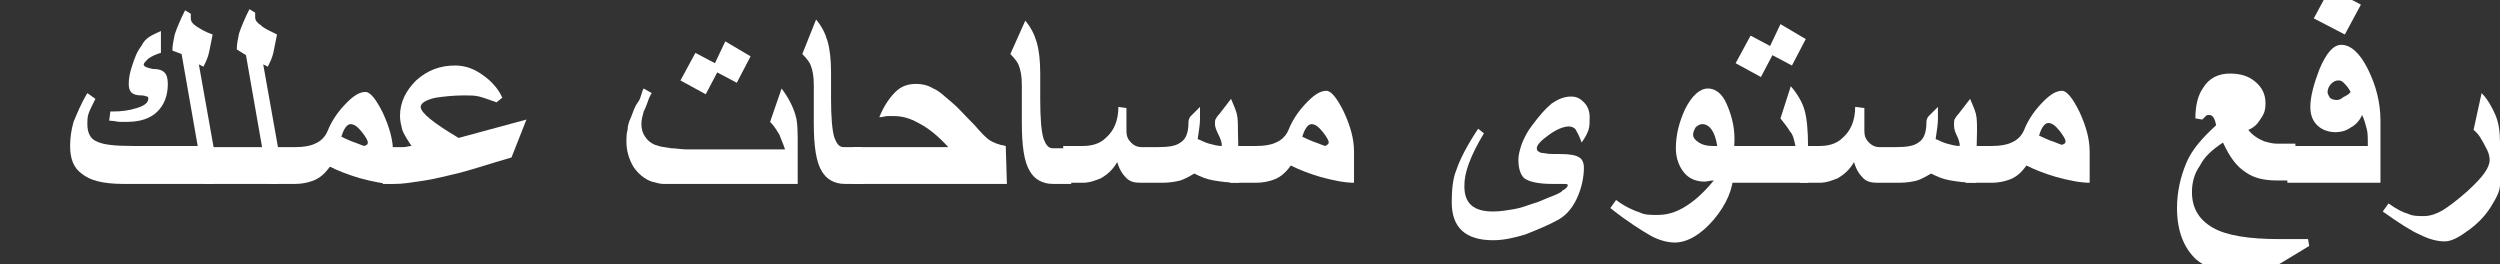<?xml version="1.0" encoding="utf-8"?>
<!-- Generator: Adobe Illustrator 25.2.3, SVG Export Plug-In . SVG Version: 6.00 Build 0)  -->
<svg version="1.1" id="Layer_1" xmlns="http://www.w3.org/2000/svg" xmlns:xlink="http://www.w3.org/1999/xlink" x="0px" y="0px"
	 viewBox="0 0 217.5 23" style="enable-background:new 0 0 217.5 23;" xml:space="preserve">
<rect x="0" y="0" width="217.5" height="23" fill="#333333" stroke="none"/>
<style type="text/css">
	.st0{fill:#FFFFFF;}
</style>
<g>
	<path class="st0" d="M18.6,16l-7.9,0c-1.7,0-2.9-0.3-3.6-0.9c-0.7-0.5-1-1.3-1-2.4c0-0.7,0.1-1.4,0.3-2.1C6.7,9.9,7,9.1,7.6,8.1
		l0.7,0.5C8,9.2,7.8,9.6,7.7,9.9c-0.1,0.3-0.1,0.6-0.1,0.9c0,0.8,0.3,1.3,0.8,1.5c0.6,0.3,1.6,0.4,3.2,0.4l5.6,0l-1.4-8L15,4.4
		c0-0.5,0.1-0.9,0.2-1.4c0.2-0.6,0.5-1.3,0.9-2.1l0.5,0.3c0,0,0,0.2,0,0.4c0,0.3,0.2,0.5,0.5,0.7c0.3,0.2,0.8,0.5,1.4,0.7
		c-0.1,0.5-0.2,1-0.3,1.5s-0.3,0.9-0.5,1.3l-0.4-0.2l1.3,7.3L18.6,16z M14.6,7.3c0,1-0.3,1.8-0.9,2.4c-0.6,0.6-1.5,0.9-2.6,0.9
		c-0.3,0-0.5,0-0.7,0c-0.2,0-0.5-0.1-0.9-0.1l0.1-0.8l0.2,0c0.8,0,1.5-0.1,2.1-0.3c0.7-0.2,1-0.5,1-0.8c0-0.1,0-0.2-0.1-0.2
		s-0.2-0.1-0.5-0.1c-0.8,0-1.1-0.3-1.1-1c0-0.5,0.1-1,0.3-1.6c0.2-0.6,0.4-1.2,0.8-1.7c0.2-0.4,0.4-0.6,0.7-0.8s0.6-0.3,1-0.5
		c0,0.3,0,0.6,0,1c0,0.4,0,0.7,0,0.9c-0.4,0.1-0.8,0.3-1.1,0.5c-0.2,0.2-0.4,0.4-0.4,0.5c0,0.2,0.3,0.3,0.8,0.4c0.5,0,0.8,0.1,1,0.3
		S14.6,6.8,14.6,7.3z"/>
	<path class="st0" d="M24.2,16l-6.4,0l0-3.2l5,0l-1.4-8l-0.8-0.5c0-0.5,0.1-0.9,0.2-1.4c0.2-0.6,0.5-1.3,0.9-2.1l0.5,0.3
		c0,0,0,0.2,0,0.4c0,0.3,0.2,0.5,0.5,0.7C23,2.5,23.5,2.7,24.1,3c-0.1,0.5-0.2,1-0.3,1.5s-0.3,0.9-0.5,1.3l-0.4-0.2l1.3,7.3L24.2,16
		z"/>
	<path class="st0" d="M34.2,16c-0.8,0-1.8-0.2-2.9-0.5c-1-0.3-1.8-0.6-2.6-1c-0.5,0.7-1,1.1-1.7,1.3c-0.3,0.1-0.8,0.2-1.3,0.2
		l-2.3,0l0-3.2l2.3,0c0.7,0,1.3-0.1,1.7-0.3c0.5-0.2,0.9-0.6,1.1-1.1c0.4-1,1-1.8,1.7-2.5c0.6-0.6,1.1-0.9,1.6-0.9
		c0.4,0,0.9,0.6,1.5,1.8c0.6,1.3,0.9,2.4,0.9,3.5L34.2,16z M32,12.4c0-0.2-0.2-0.5-0.5-0.9c-0.4-0.5-0.7-0.7-1-0.7
		c-0.3,0-0.6,0.4-0.8,1.1c0.4,0.2,0.7,0.3,0.9,0.4c0.6,0.2,1,0.4,1.1,0.4C31.9,12.6,32,12.6,32,12.4z"/>
	<path class="st0" d="M45.8,10.4l-1.3,3.3c-2.1,0.6-3.8,1.2-5.2,1.5c-1.2,0.3-2.2,0.5-3,0.6C35.6,15.9,35,16,34.4,16l-1.1,0l0-3.2
		l1.3,0c0.2,0,0.4,0,0.5,0c0.2,0,0.5-0.1,0.7-0.1c-0.4-0.6-0.7-1.1-0.8-1.4c-0.1-0.4-0.2-0.8-0.2-1.2c0-1.2,0.5-2.2,1.4-3.1
		c1-0.9,2.1-1.3,3.4-1.3c0.9,0,1.7,0.3,2.5,0.9c0.7,0.5,1.3,1.2,1.6,1.9l-0.5,0.4c-0.6-0.2-1.1-0.4-1.5-0.5
		c-0.4-0.1-0.8-0.1-1.3-0.1c-1,0-1.8,0.1-2.5,0.2c-0.9,0.2-1.3,0.5-1.3,0.8c0,0.5,1.1,1.4,3.3,2.7L45.8,10.4z"/>
	<path class="st0" d="M69.4,16l-9.8,0c-0.5,0-0.9,0-1.2,0c-0.3,0-0.5,0-0.7,0c-0.3,0-0.6-0.1-1-0.2c-0.6-0.2-1.2-0.7-1.6-1.3
		c-0.4-0.7-0.6-1.4-0.6-2.2c0-0.3,0-0.7,0.1-1c0-0.3,0.1-0.7,0.3-1.1c0.2-0.5,0.3-0.9,0.6-1.3S55.8,8,56,7.7l0.7,0.4
		c-0.2,0.3-0.3,0.6-0.4,0.9c-0.1,0.3-0.2,0.5-0.3,0.7c-0.1,0.4-0.2,0.7-0.2,1.1c0,0.4,0.1,0.8,0.4,1.2c0.3,0.4,0.7,0.6,1.1,0.7
		c0.3,0.1,0.6,0.1,1.1,0.2c0.4,0,0.9,0.1,1.4,0.1l8.5,0c-0.2-0.6-0.4-1-0.5-1.3c-0.2-0.3-0.4-0.7-0.8-1.1L68,7.7
		c0.6,0.8,1,1.6,1.2,2.3c0.2,0.6,0.2,1.5,0.2,2.7L69.4,16z M65.3,4.9l-1.2,2.3l-1.7-0.9l-1,1.9L59.2,7l1.3-2.4l1.7,0.9l0.9-1.9
		L65.3,4.9z"/>
	<path class="st0" d="M75.1,16l-1.6,0c-0.9,0-1.6-0.4-2-1.1c-0.5-0.8-0.7-2.2-0.7-4.2l0-3.3c0-0.8-0.1-1.3-0.3-1.8
		c-0.1-0.2-0.3-0.5-0.7-0.9L71,1.7c0.5,0.6,0.8,1.2,1,1.9c0.2,0.7,0.3,1.6,0.3,2.7l0,2.3c0,1.6,0.1,2.8,0.3,3.4
		c0.2,0.5,0.4,0.8,0.8,0.8l1.6,0L75.1,16z"/>
	<path class="st0" d="M87.6,16l-13.4,0l0-3.2l8.3,0c-0.9-1-1.8-1.7-2.6-2.1c-0.7-0.4-1.4-0.6-2.1-0.6c-0.2,0-0.4,0-0.6,0
		s-0.4,0.1-0.7,0.1c0.4-1,0.9-1.7,1.4-2.2c0.5-0.5,1.1-0.7,1.8-0.7c0.5,0,1,0.1,1.5,0.4c0.5,0.2,1,0.7,1.6,1.2c0.5,0.4,1.1,1.1,2,2
		c0.6,0.7,1,1.1,1.3,1.3c0.3,0.2,0.8,0.4,1.4,0.5L87.6,16z"/>
	<path class="st0" d="M93.2,16l-1.6,0c-0.9,0-1.6-0.4-2-1.1c-0.5-0.8-0.7-2.2-0.7-4.2l0-3.3c0-0.8-0.1-1.3-0.3-1.8
		c-0.1-0.2-0.3-0.5-0.7-0.9l1.3-2.9c0.5,0.6,0.8,1.2,1,1.9c0.2,0.7,0.3,1.6,0.3,2.7l0,2.3c0,1.6,0.1,2.8,0.3,3.4
		c0.2,0.5,0.4,0.8,0.8,0.8l1.6,0L93.2,16z"/>
	<path class="st0" d="M107.8,15.9c-0.9,0-1.6-0.1-2.2-0.2s-1.1-0.3-1.7-0.6c-0.5,0.3-0.9,0.5-1.2,0.6c-0.4,0.1-0.9,0.2-1.6,0.2
		l-1.9,0c-0.5,0-0.9-0.1-1.2-0.4c-0.3-0.3-0.6-0.7-0.8-1.4c-0.4,0.7-0.9,1.1-1.4,1.4c-0.5,0.2-1,0.4-1.6,0.4l-1.7,0l0-3.2l1.7,0
		c0.8,0,1.5-0.2,2-0.7c0.7-0.6,1.1-1.5,1.1-2.7L98,9.4c0,0.2,0,0.5,0,0.9s0,0.7,0,1.1c0,0.4,0.1,0.7,0.4,1c0.3,0.3,0.6,0.4,0.9,0.4
		l1.4,0c1,0,1.6-0.1,2-0.4c0.5-0.3,0.7-0.9,0.7-1.8c0-0.2,0.1-0.4,0.2-0.5c0.1-0.1,0.2-0.2,0.4-0.4l0.4-0.4c0,0.1,0,0.3,0,0.6
		s0,0.4,0,0.5c0,0.4-0.1,1-0.2,1.7c0.3,0.1,0.6,0.3,1,0.4c0.4,0.1,0.7,0.2,1.1,0.2c0-0.3-0.1-0.6-0.3-1s-0.3-0.7-0.3-0.9
		c0-0.2,0-0.4,0.1-0.5c0,0,0.1-0.2,0.3-0.4l1-1.3c0.2,0.5,0.4,0.9,0.5,1.3c0.1,0.4,0.1,0.9,0.1,1.5L107.8,15.9z"/>
	<path class="st0" d="M117.8,15.9c-0.8,0-1.8-0.2-2.9-0.5c-1-0.3-1.8-0.6-2.6-1c-0.5,0.7-1,1.1-1.7,1.3c-0.3,0.1-0.8,0.2-1.3,0.2
		l-2.3,0l0-3.2l2.3,0c0.7,0,1.3-0.1,1.7-0.3c0.5-0.2,0.9-0.6,1.1-1.1c0.4-1,1-1.8,1.7-2.5c0.6-0.6,1.1-0.9,1.6-0.9
		c0.4,0,0.9,0.6,1.5,1.8c0.6,1.3,0.9,2.4,0.9,3.5L117.8,15.9z M115.6,12.4c0-0.2-0.2-0.5-0.5-0.9c-0.4-0.5-0.7-0.7-1-0.7
		c-0.3,0-0.6,0.4-0.8,1.1c0.4,0.2,0.7,0.3,0.9,0.4c0.6,0.2,1,0.4,1.1,0.4C115.5,12.6,115.6,12.5,115.6,12.4z"/>
	<path class="st0" d="M138.3,10.2c0,0.4,0,0.8-0.1,1.1c-0.1,0.3-0.3,0.7-0.6,1.1c-0.2-0.6-0.4-0.9-0.5-1.1s-0.4-0.3-0.6-0.3
		c-0.4,0-1,0.2-1.7,0.7s-1.1,0.9-1.1,1.2c0,0.2,0.1,0.3,0.4,0.4c0.2,0,0.5,0.1,1,0.1c0.1,0,0.2,0,0.3,0s0.2,0,0.3,0
		c0.9,0,1.4,0.1,1.7,0.3c0.2,0.1,0.4,0.4,0.4,0.9c0,0.8-0.2,1.7-0.5,2.4c-0.4,1-1,1.7-1.7,2.1c-0.9,0.5-1.9,0.9-2.9,1.3
		c-1,0.3-1.9,0.5-2.8,0.5c-2.4,0-3.6-1.1-3.6-3.3c0-1.1,0.1-2.1,0.4-2.8c0.3-0.9,0.9-2.1,1.9-3.6l0.5,0.4c-0.6,1-1,1.8-1.3,2.6
		c-0.3,0.8-0.4,1.4-0.4,2c0,1.5,0.8,2.2,2.5,2.2c0.6,0,1.2-0.1,1.8-0.2s1.1-0.3,1.7-0.5c0.4-0.1,0.8-0.3,1.3-0.5
		c0.8-0.3,1.2-0.5,1.2-0.6c0.4-0.2,0.5-0.4,0.5-0.5c0-0.1-0.2-0.1-0.6-0.1c-0.4,0-0.6,0-0.8,0c-1.2,0-2-0.2-2.4-0.5
		c-0.3-0.3-0.5-0.8-0.5-1.6c0-0.4,0.1-0.8,0.3-1.4c0.2-0.5,0.5-1.1,0.9-1.6c0.6-0.8,1.1-1.4,1.7-1.9c0.6-0.4,1.1-0.6,1.7-0.6
		c0.5,0,0.8,0.2,1.1,0.5C138.1,9.2,138.3,9.6,138.3,10.2z"/>
	<path class="st0" d="M150.8,15.1c0,1.3-0.6,2.7-1.7,4c-1.1,1.3-2.3,2-3.4,2c-0.6,0-1.4-0.2-2.1-0.6s-2-1.2-3.5-2.4l0.5-0.7
		c0.8,0.6,1.5,0.9,2.1,1.1c0.4,0.2,0.9,0.2,1.5,0.2c0.8,0,1.5-0.2,2.2-0.6c0.9-0.5,1.8-1.3,2.7-2.4c-0.3,0-0.6,0.1-0.8,0.1
		c-0.8,0-1.4-0.3-1.8-0.8s-0.7-1.2-0.7-2.1c0-1.2,0.3-2.3,0.8-3.4c0.6-1.2,1.3-1.8,2-1.8c0.6,0,1.2,0.4,1.6,1.3
		c0.4,0.9,0.7,1.9,0.7,3.1L150.8,15.1z M149.4,12.7c-0.2-1.3-0.7-1.9-1.3-1.9c-0.2,0-0.4,0.1-0.6,0.3c-0.1,0.2-0.2,0.4-0.2,0.6
		c0,0.3,0.2,0.5,0.5,0.7c0.3,0.2,0.7,0.3,1.2,0.3H149.4z"/>
	<path class="st0" d="M157.3,15.9l-7.3,0l0-3.2l6.2,0c-0.1-0.5-0.2-1-0.5-1.3c-0.1-0.2-0.4-0.6-0.8-1.1l0.9-2.8
		c0.6,0.7,1,1.4,1.2,2.1c0.2,0.7,0.3,1.8,0.3,3.2L157.3,15.9z M157.1,3.4l-1.2,2.3l-1.7-0.9l-1,1.9L151,5.5l1.3-2.4L154,4l0.9-1.9
		L157.1,3.4z"/>
	<path class="st0" d="M171.9,15.9c-0.9,0-1.6-0.1-2.2-0.2s-1.1-0.3-1.7-0.6c-0.5,0.3-0.9,0.5-1.2,0.6c-0.4,0.1-0.9,0.2-1.6,0.2
		l-1.9,0c-0.5,0-0.9-0.1-1.2-0.4c-0.3-0.3-0.6-0.7-0.8-1.4c-0.4,0.7-0.9,1.1-1.4,1.4c-0.5,0.2-1,0.4-1.6,0.4l-1.7,0l0-3.2l1.7,0
		c0.8,0,1.5-0.2,2-0.7c0.7-0.6,1.1-1.5,1.1-2.7l0.8,0.1c0,0.3,0,0.5,0,0.9s0,0.7,0,1.1c0,0.4,0.1,0.7,0.4,1c0.3,0.3,0.6,0.4,0.9,0.4
		l1.4,0c1,0,1.6-0.1,2-0.4c0.5-0.3,0.7-0.9,0.7-1.8c0-0.2,0.1-0.4,0.2-0.5c0.1-0.1,0.2-0.2,0.4-0.4l0.4-0.4c0,0.1,0,0.3,0,0.6
		s0,0.4,0,0.5c0,0.4-0.1,1-0.2,1.7c0.3,0.1,0.6,0.3,1,0.4c0.4,0.1,0.7,0.2,1.1,0.2c0-0.3-0.1-0.6-0.3-1S170,11,170,10.8
		c0-0.2,0-0.4,0.1-0.5c0,0,0.1-0.2,0.3-0.4l1-1.3c0.2,0.5,0.4,0.9,0.5,1.3c0.1,0.4,0.1,0.9,0.1,1.5L171.9,15.9z"/>
	<path class="st0" d="M181.8,15.9c-0.8,0-1.8-0.2-2.9-0.5c-1-0.3-1.8-0.6-2.6-1c-0.5,0.7-1,1.1-1.7,1.3c-0.3,0.1-0.8,0.2-1.3,0.2
		l-2.3,0l0-3.2l2.3,0c0.7,0,1.3-0.1,1.7-0.3c0.5-0.2,0.9-0.6,1.1-1.1c0.4-1,1-1.8,1.7-2.5c0.6-0.6,1.1-0.9,1.6-0.9
		c0.4,0,0.9,0.6,1.5,1.8c0.6,1.3,0.9,2.4,0.9,3.5L181.8,15.9z M179.7,12.3c0-0.2-0.2-0.5-0.5-0.9c-0.4-0.5-0.7-0.7-1-0.7
		c-0.3,0-0.6,0.4-0.8,1.1c0.4,0.2,0.7,0.3,0.9,0.4c0.6,0.2,1,0.4,1.1,0.4C179.6,12.5,179.7,12.5,179.7,12.3z"/>
	<path class="st0" d="M200.9,21.4l-4.3,2.6c-2.5,0-4.4-0.5-5.5-1.4c-1.1-1-1.7-2.5-1.7-4.5c0-1.4,0.3-2.7,0.8-3.9s1.4-2.2,2.6-3.3
		c-0.1-0.6-0.3-0.9-0.6-0.9c-0.1,0-0.2,0-0.3,0.1c-0.1,0.1-0.2,0.2-0.3,0.3l-0.6-0.1c0-1.1,0.2-2,0.7-2.7c0.5-0.8,1.3-1.2,2.3-1.2
		c0.9,0,1.6,0.2,2.2,0.7c0.6,0.5,0.9,1.1,0.9,1.9c0,0.5-0.1,0.9-0.4,1.3c-0.3,0.5-0.6,0.8-1.1,1c0.4,0.5,0.9,0.8,1.4,1
		c0.4,0.1,0.7,0.2,1.1,0.2l1.6,0l0,3.2l-1.6,0c-1.1,0-2-0.2-2.7-0.7c-0.8-0.5-1.4-1.3-2-2.6c-0.9,0.6-1.6,1.2-2,2
		c-0.5,0.7-0.7,1.5-0.7,2.3c0,1.4,0.6,2.4,1.8,3.1c1.2,0.7,3.2,1,5.8,1c0.4,0,0.8,0,1.3,0s0.9,0,1.2,0L200.9,21.4z"/>
	<path class="st0" d="M207.1,15.9l-8.1,0l0-3.2l7,0c0-0.7,0-1.2-0.1-1.5c-0.1-0.4-0.2-0.8-0.4-1.2c-0.2,0.5-0.6,0.9-1,1.1
		c-0.4,0.3-0.9,0.4-1.3,0.4c-0.6,0-1.2-0.2-1.6-0.6c-0.4-0.4-0.6-0.9-0.6-1.6c0-0.9,0.3-2,0.8-3.3c0.6-1.4,1.2-2.1,1.9-2.1
		c0.8,0,1.6,0.7,2.3,2.1s1.1,2.9,1.1,4.5L207.1,15.9z M205.4,0.4L204,3l-2.7-1.4l1.4-2.6L205.4,0.4z M204.5,8
		c-0.2-0.4-0.4-0.6-0.6-0.8S203.6,7,203.4,7c-0.2,0-0.4,0.1-0.6,0.3c-0.2,0.2-0.3,0.5-0.3,0.7c0,0.2,0.1,0.3,0.2,0.5
		c0.1,0.1,0.3,0.2,0.6,0.2c0.2,0,0.4-0.1,0.5-0.2S204.3,8.3,204.5,8z"/>
	<path class="st0" d="M217.5,16.1c0,0.5-0.3,1.1-0.8,1.9c-0.5,0.8-1.2,1.5-1.9,2c-0.8,0.6-1.5,1-2.1,1c-0.7,0-1.4-0.2-2.2-0.6
		c-0.7-0.3-1.8-1-3.2-2l0.5-0.7c0.7,0.5,1.3,0.8,1.7,0.9c0.4,0.2,0.9,0.2,1.4,0.2c0.5,0,1.1-0.2,1.6-0.5c0.5-0.3,1.3-0.9,2.2-1.7
		c1.3-1.2,1.9-2,1.9-2.7c0-0.3-0.1-0.7-0.4-1.2c-0.3-0.6-0.6-1.1-1-1.4l0.7-3.2c0.5,0.5,0.9,1.2,1.2,1.9c0.3,0.7,0.4,1.5,0.4,2.4
		L217.5,16.1z"/>
</g>
</svg>
